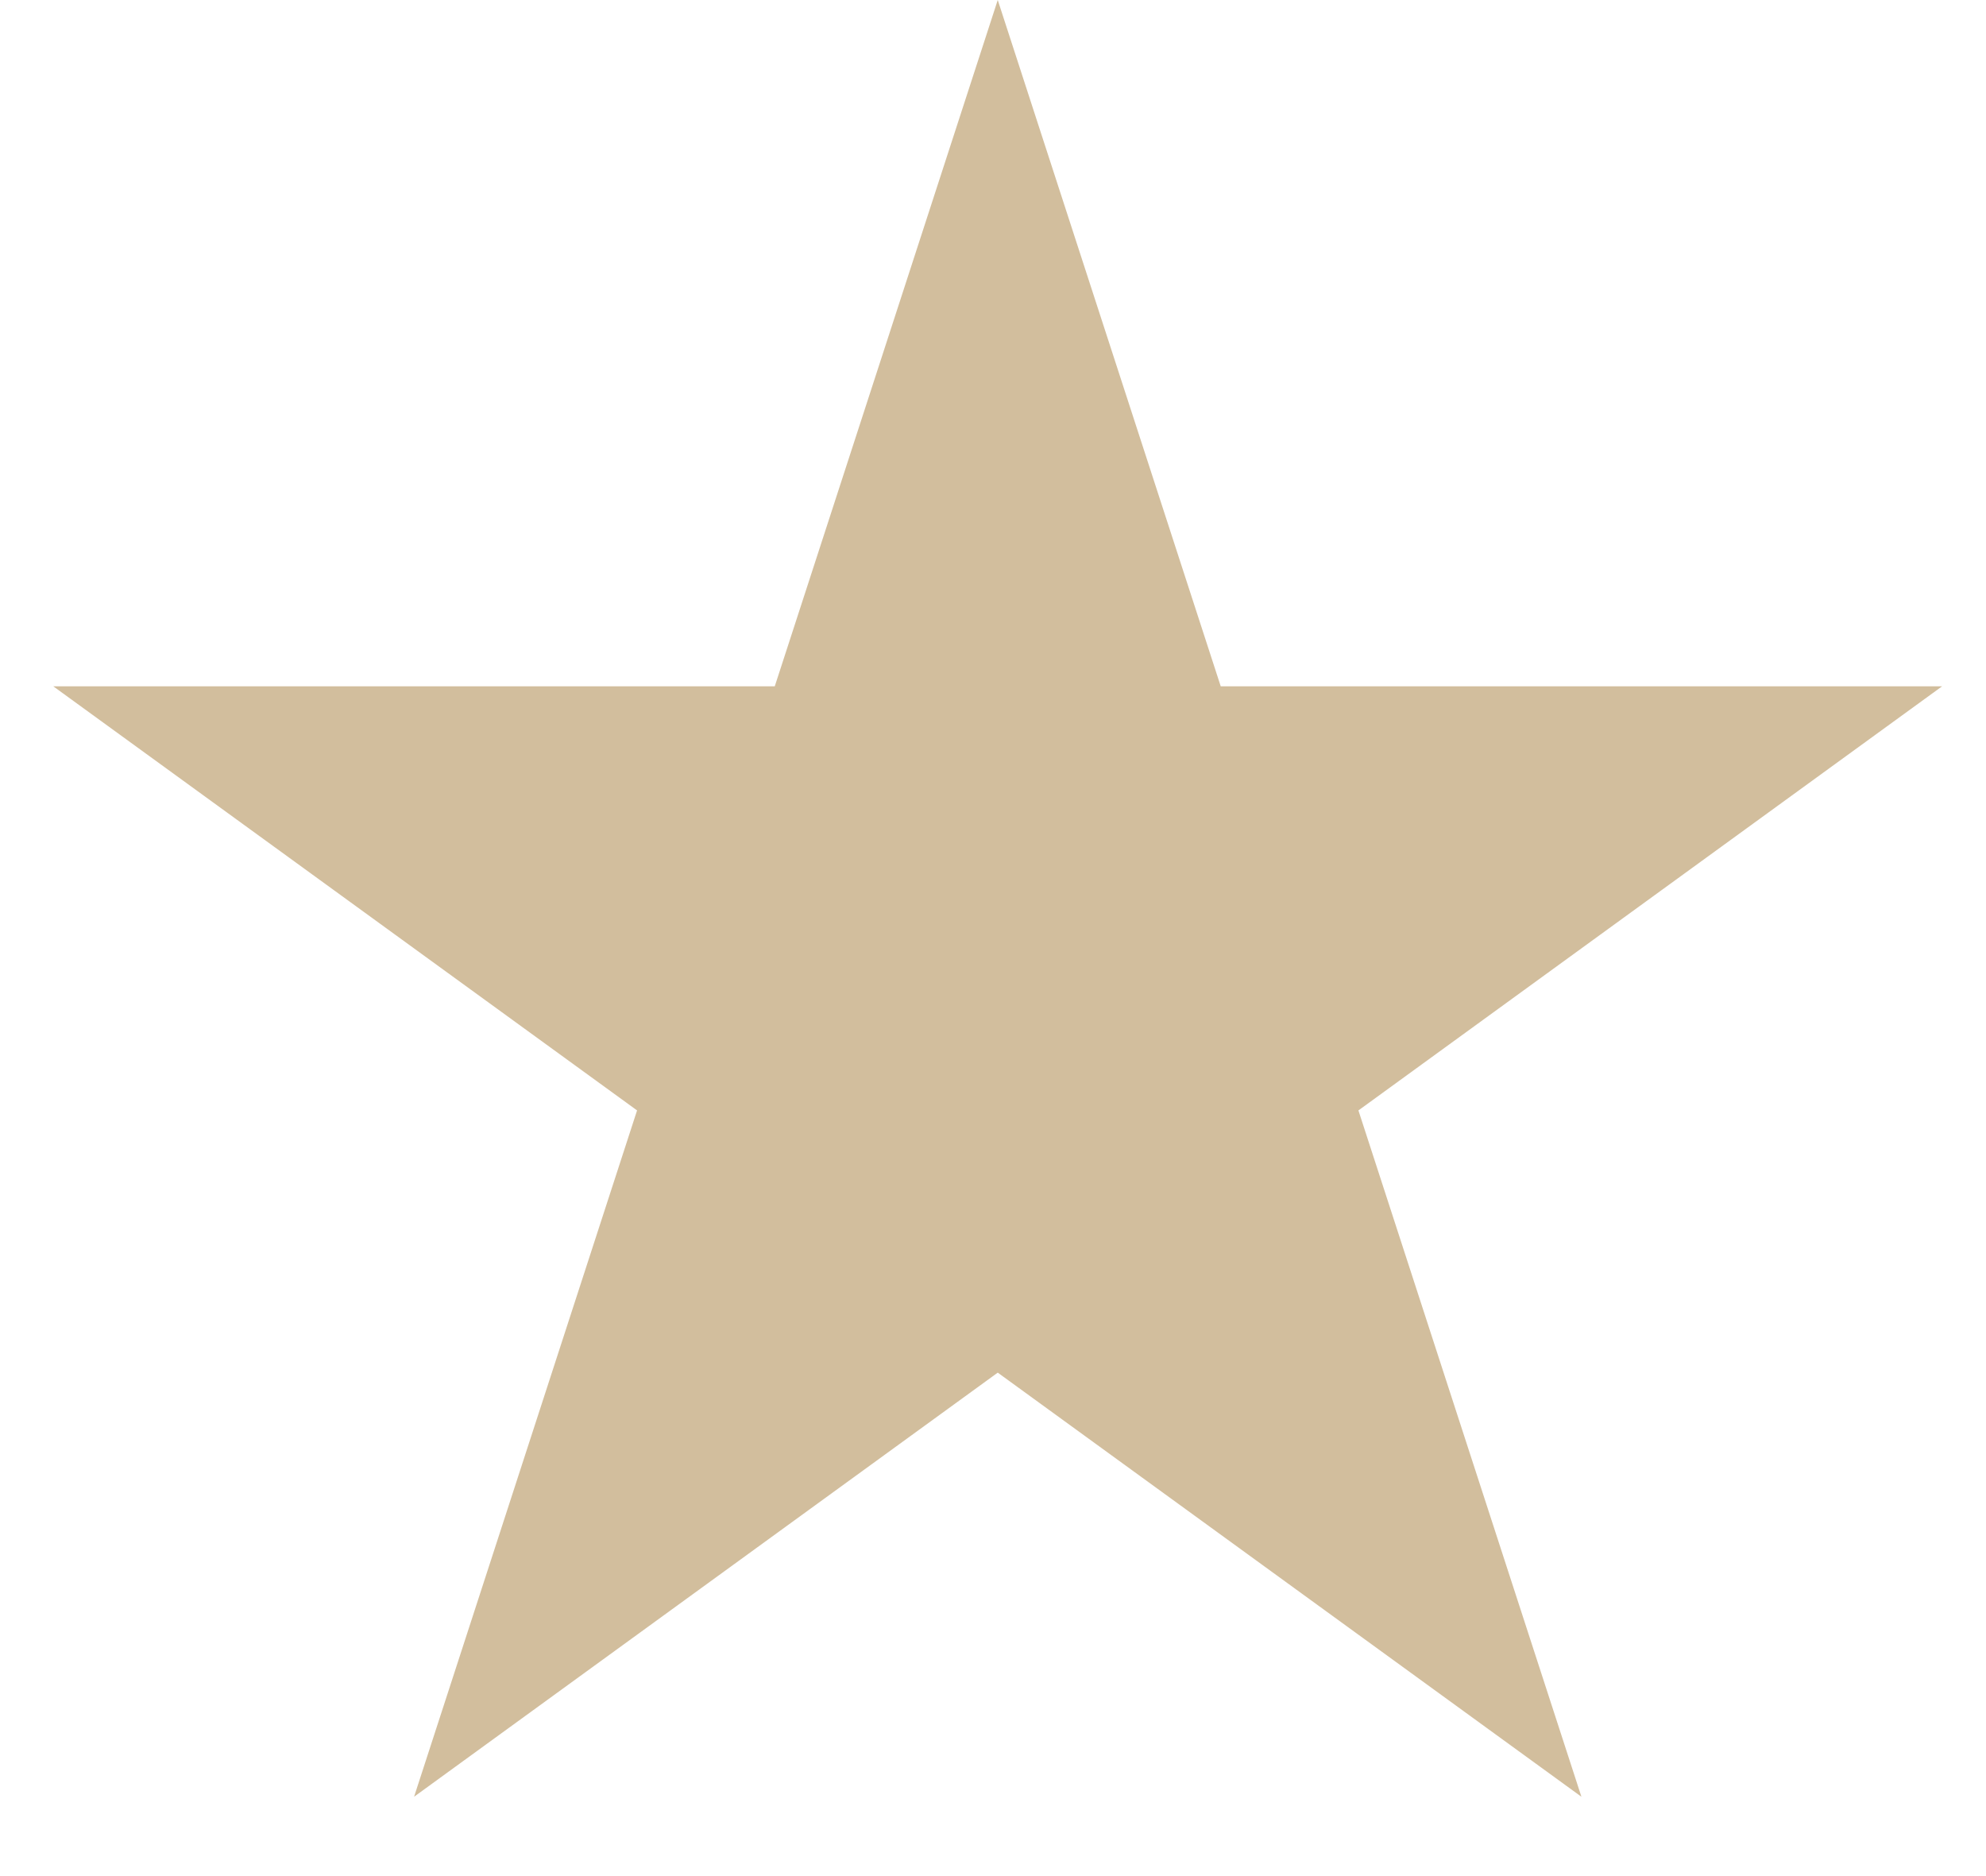 <svg width="18" height="17" viewBox="0 0 18 17" fill="none" xmlns="http://www.w3.org/2000/svg">
    <path
        d="M9.043 0L11.064 6.219H17.602L12.312 10.062L14.333 16.281L9.043 12.438L3.753 16.281L5.774 10.062L0.483 6.219H7.022L9.043 0Z"
        fill="#D2BE9D" />
</svg>